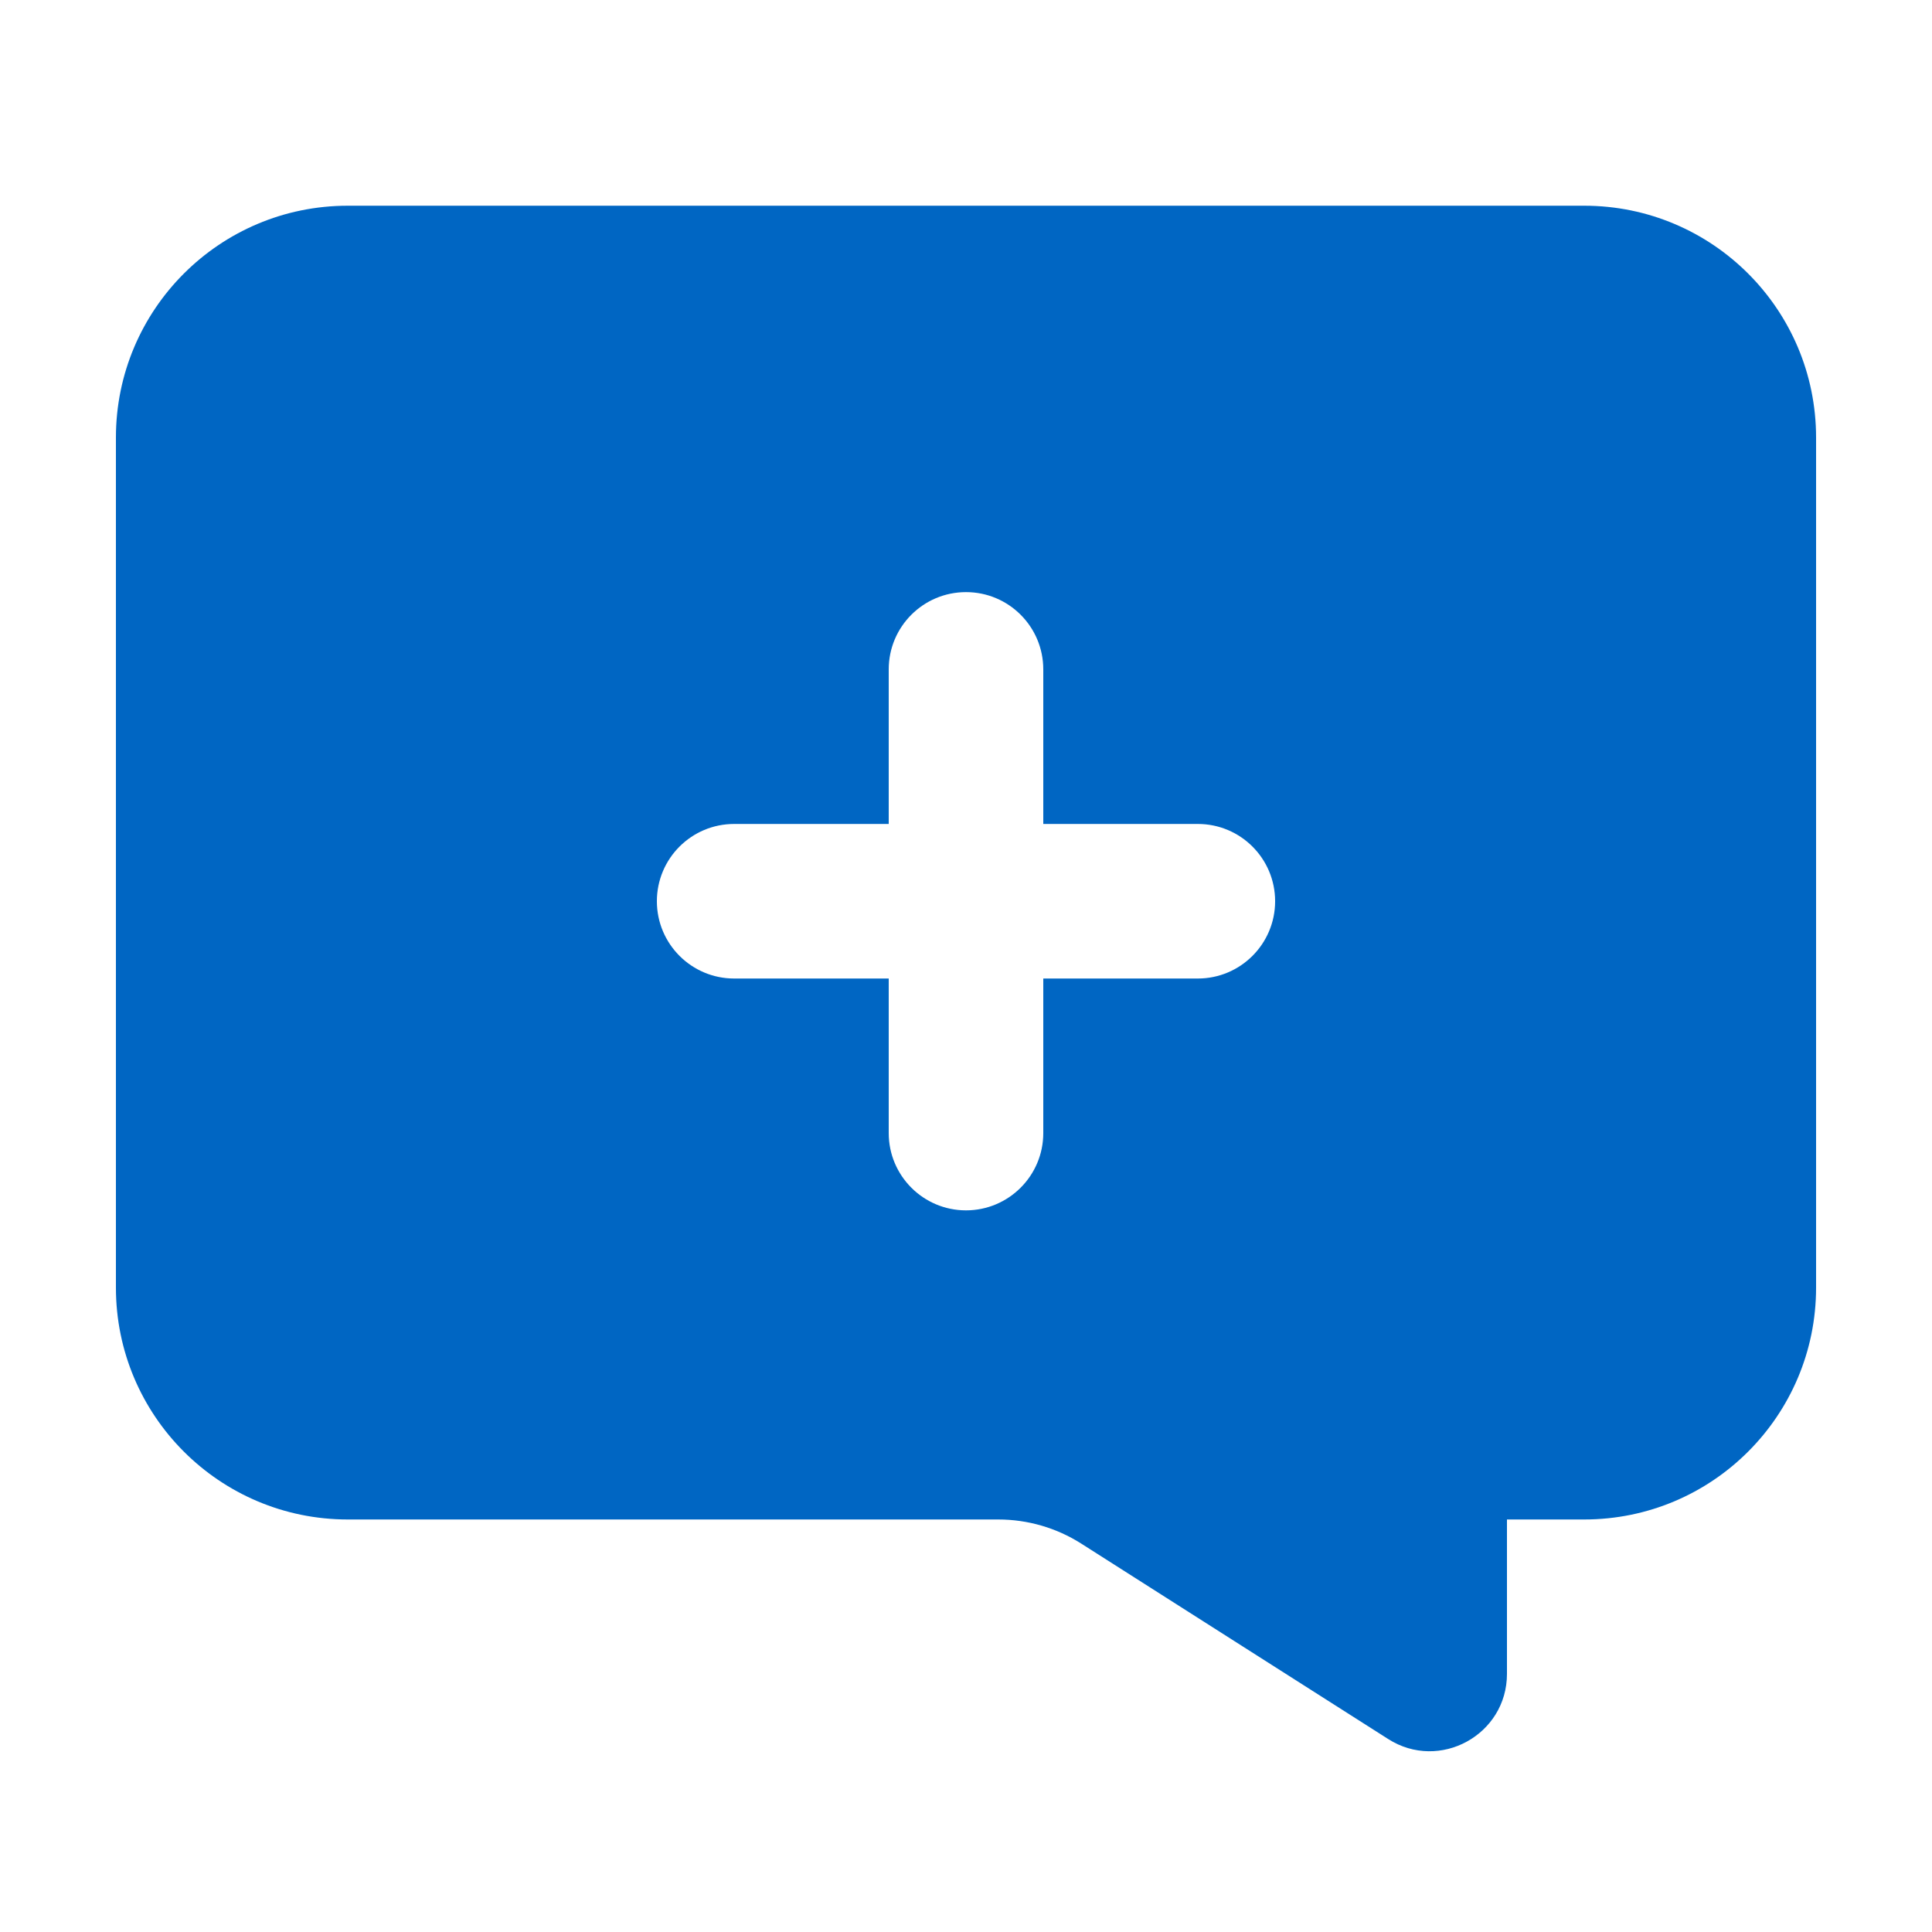 <svg width="25" height="25" viewBox="0 0 25 25" fill="none" xmlns="http://www.w3.org/2000/svg" aria-hidden="true"><path fill-rule="evenodd" clip-rule="evenodd" d="M20.5 2.662H4.5C2.843 2.662 1.5 4.005 1.5 5.662V16.662C1.5 18.319 2.843 19.662 4.5 19.662H12.917C13.298 19.662 13.67 19.77 13.991 19.974L17.963 22.503C18.628 22.927 19.5 22.449 19.5 21.66V19.662H20.5C22.157 19.662 23.5 18.319 23.5 16.662V5.662C23.5 4.005 22.157 2.662 20.5 2.662ZM8.5 11.662C8.5 11.109 8.948 10.662 9.5 10.662H11.5V8.662C11.5 8.109 11.948 7.662 12.5 7.662C13.052 7.662 13.5 8.109 13.5 8.662V10.662H15.5C16.052 10.662 16.5 11.109 16.5 11.662C16.5 12.214 16.052 12.662 15.5 12.662H13.5V14.662C13.5 15.214 13.052 15.662 12.5 15.662C11.948 15.662 11.5 15.214 11.5 14.662V12.662H9.5C8.948 12.662 8.5 12.214 8.5 11.662Z" fill="#0066C3"/></svg>